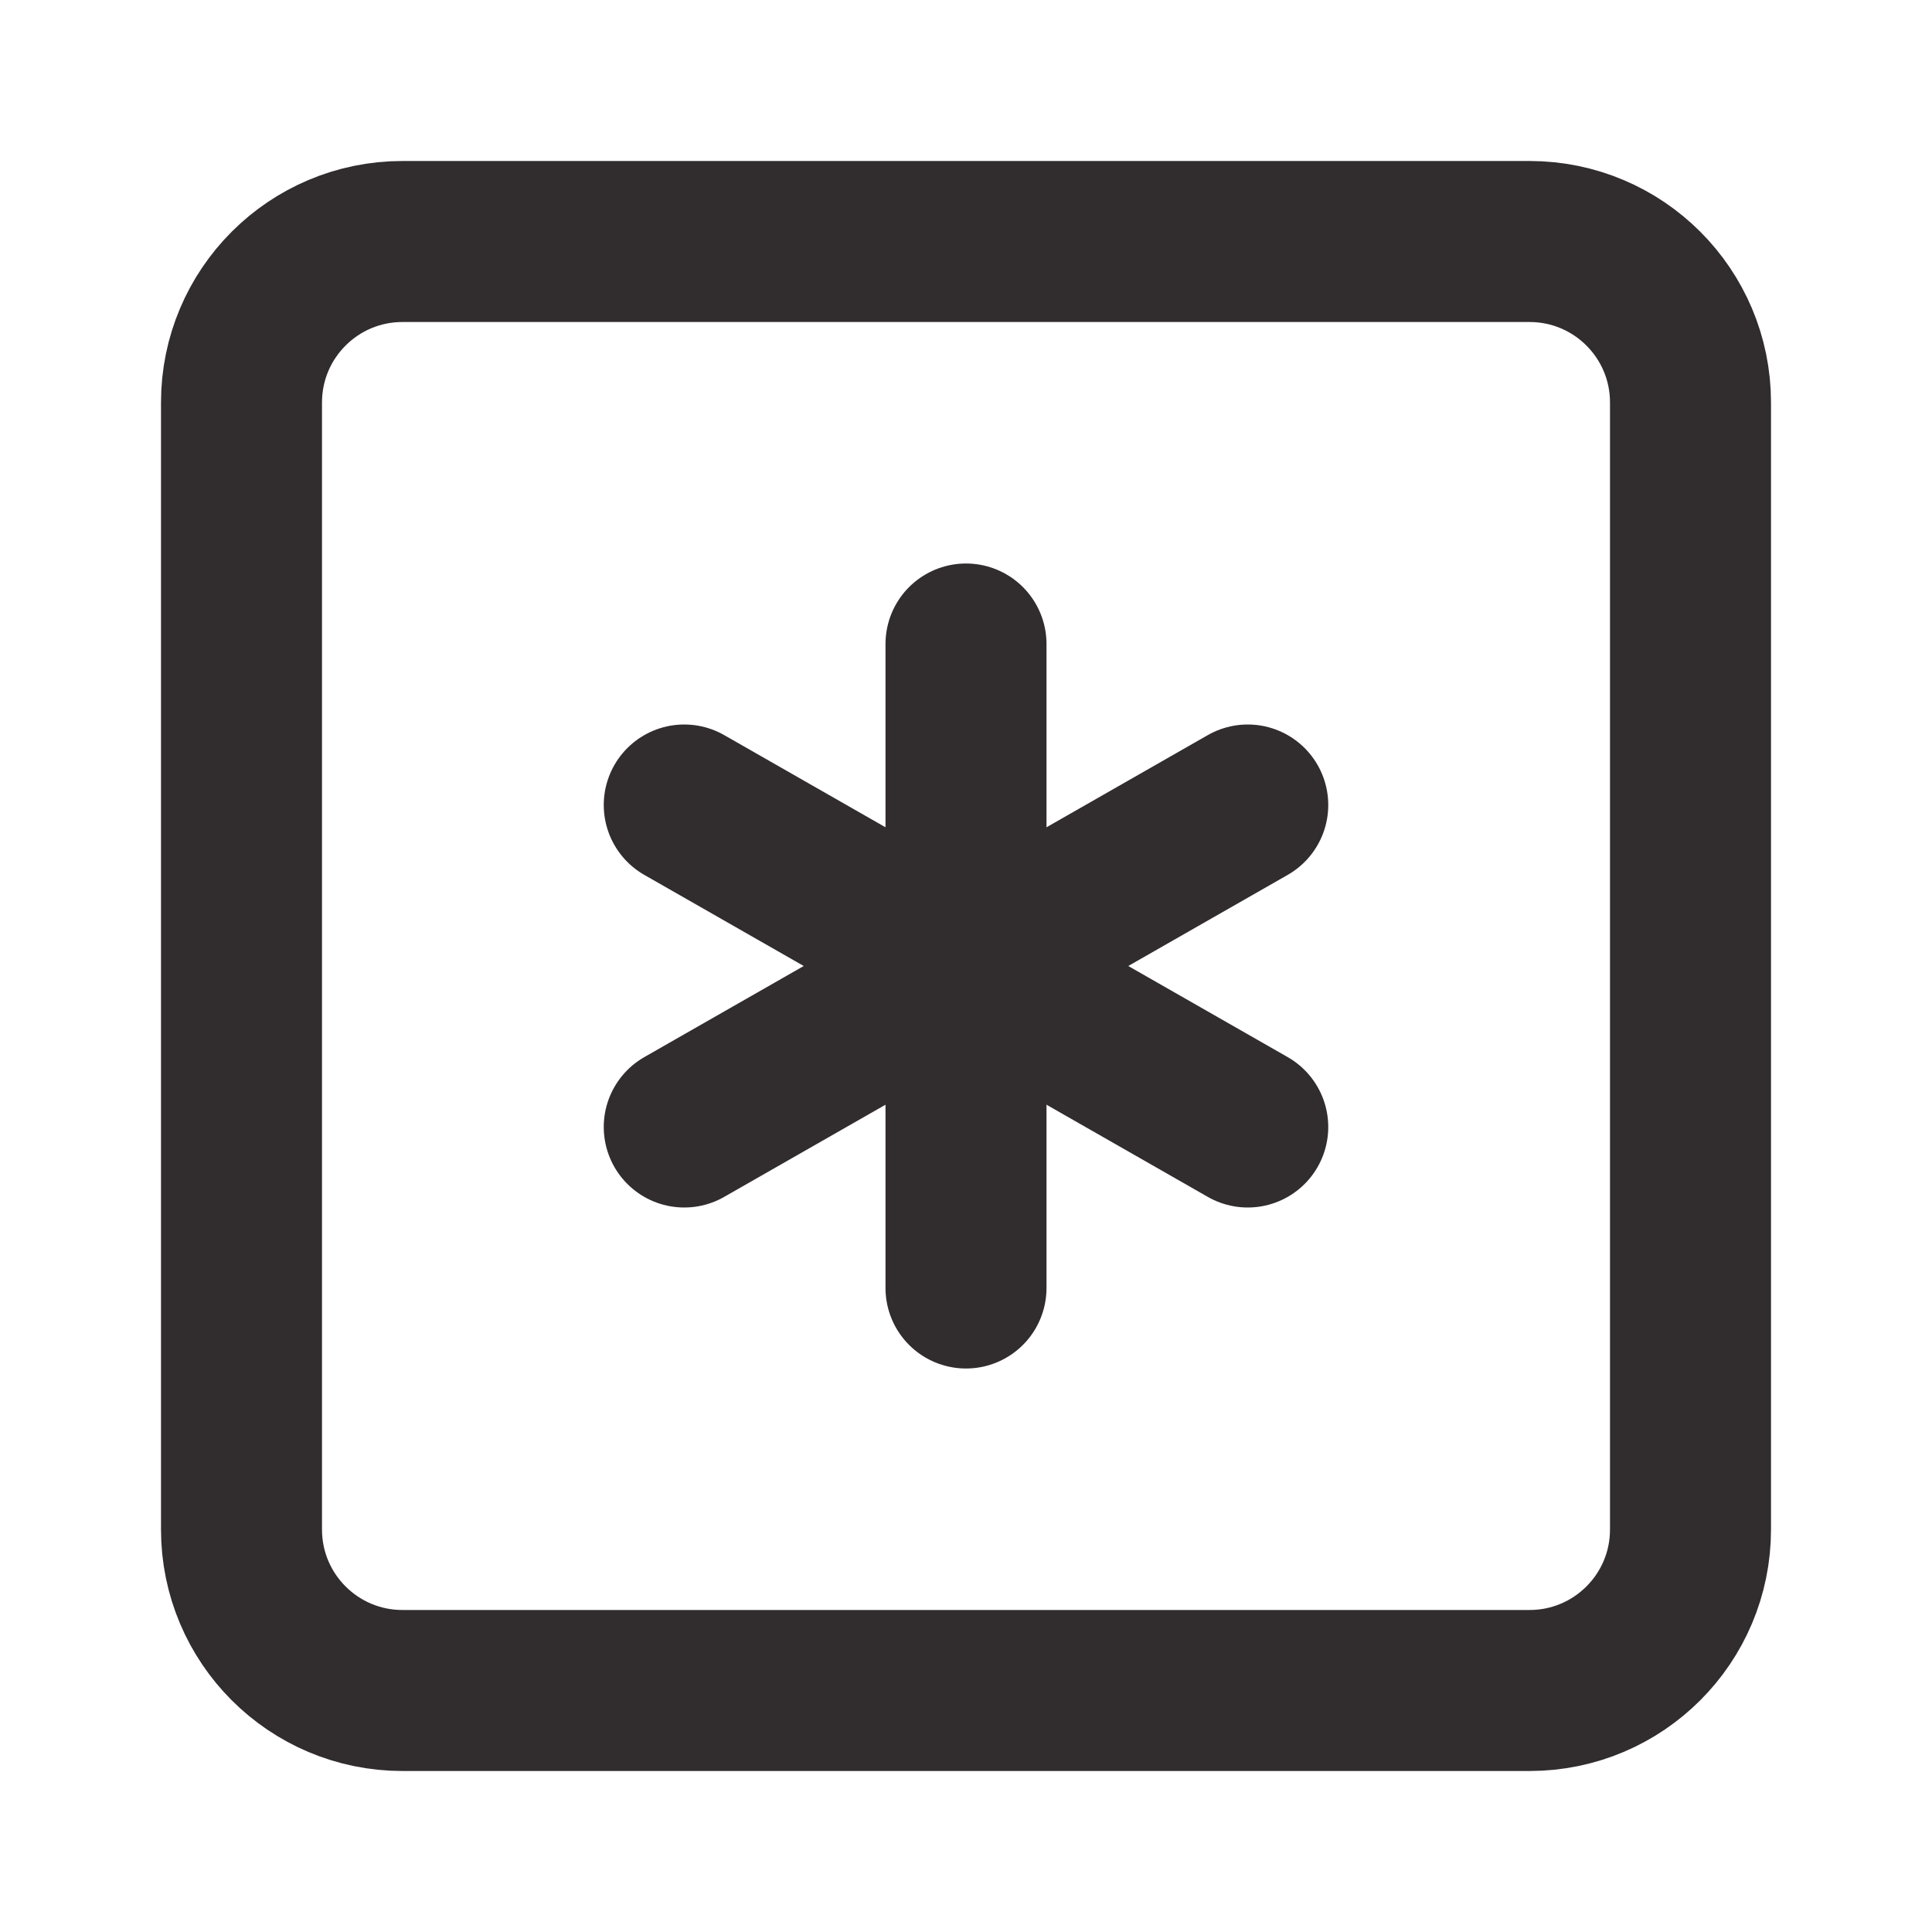 <svg preserveAspectRatio="none" width="100%" height="100%" overflow="visible" style="display: block;" viewBox="0 0 24 24" fill="none" xmlns="http://www.w3.org/2000/svg">
<g id="Frame">
<path id="Vector" d="M19 3H5C3.895 3 3 3.895 3 5V19C3 20.105 3.895 21 5 21H19C20.105 21 21 20.105 21 19V5C21 3.895 20.105 3 19 3Z" stroke="#312C2D" stroke-width="2" stroke-linecap="round" stroke-linejoin="round"/>
<path id="Vector_2" d="M12 8V16" stroke="#312C2D" stroke-width="2" stroke-linecap="round" stroke-linejoin="round"/>
<path id="Vector_3" d="M8.5 14L15.5 10" stroke="#312C2D" stroke-width="2" stroke-linecap="round" stroke-linejoin="round"/>
<path id="Vector_4" d="M8.5 10L15.5 14" stroke="#312C2D" stroke-width="2" stroke-linecap="round" stroke-linejoin="round"/>
</g>
</svg>
